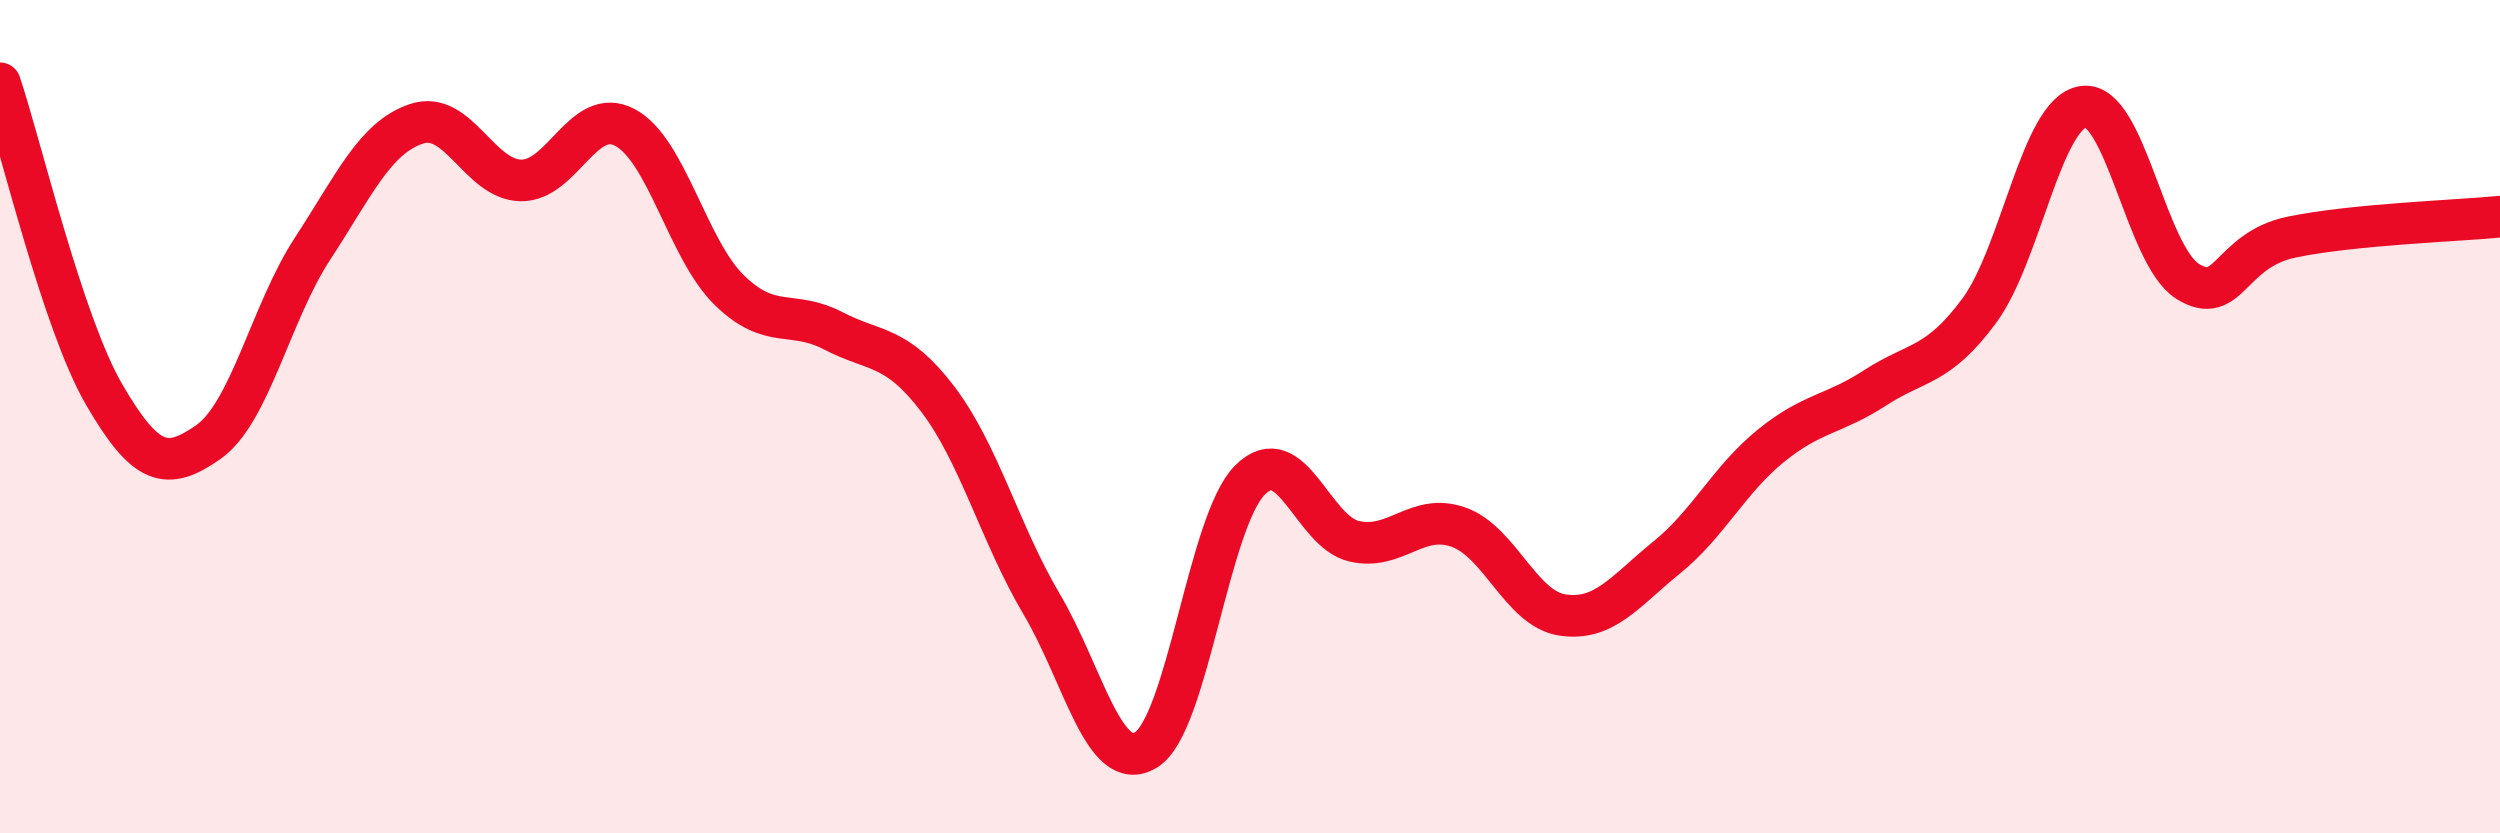 
    <svg width="60" height="20" viewBox="0 0 60 20" xmlns="http://www.w3.org/2000/svg">
      <path
        d="M 0,2 C 0.5,3.49 1.5,7.75 2.5,9.47 C 3.5,11.19 4,11.31 5,10.61 C 6,9.91 6.5,7.5 7.5,5.97 C 8.5,4.44 9,3.3 10,2.97 C 11,2.64 11.5,4.31 12.5,4.33 C 13.5,4.35 14,2.53 15,3.06 C 16,3.59 16.5,5.98 17.5,6.96 C 18.5,7.94 19,7.42 20,7.94 C 21,8.46 21.5,8.26 22.5,9.57 C 23.5,10.88 24,12.81 25,14.5 C 26,16.19 26.5,18.6 27.5,18 C 28.5,17.4 29,12.52 30,11.52 C 31,10.52 31.5,12.76 32.5,12.99 C 33.5,13.22 34,12.3 35,12.65 C 36,13 36.5,14.61 37.5,14.76 C 38.5,14.91 39,14.19 40,13.38 C 41,12.57 41.5,11.51 42.5,10.7 C 43.5,9.89 44,9.96 45,9.31 C 46,8.66 46.5,8.81 47.5,7.46 C 48.5,6.11 49,2.7 50,2.56 C 51,2.42 51.5,6.12 52.5,6.75 C 53.5,7.38 53.5,6 55,5.69 C 56.5,5.38 59,5.3 60,5.2L60 20L0 20Z"
        fill="#EB0A25"
        opacity="0.1"
        stroke-linecap="round"
        stroke-linejoin="round"
      />
      <path
        d="M 0,2 C 0.5,3.49 1.5,7.75 2.5,9.47 C 3.5,11.19 4,11.31 5,10.61 C 6,9.91 6.5,7.5 7.5,5.97 C 8.5,4.44 9,3.3 10,2.97 C 11,2.64 11.5,4.31 12.5,4.33 C 13.5,4.35 14,2.53 15,3.06 C 16,3.59 16.5,5.98 17.5,6.96 C 18.5,7.94 19,7.42 20,7.94 C 21,8.46 21.5,8.26 22.5,9.57 C 23.5,10.88 24,12.81 25,14.5 C 26,16.19 26.5,18.6 27.5,18 C 28.5,17.4 29,12.52 30,11.52 C 31,10.52 31.5,12.76 32.5,12.99 C 33.5,13.22 34,12.3 35,12.65 C 36,13 36.5,14.61 37.5,14.76 C 38.5,14.91 39,14.19 40,13.38 C 41,12.57 41.5,11.51 42.5,10.7 C 43.5,9.89 44,9.96 45,9.31 C 46,8.66 46.5,8.81 47.5,7.46 C 48.5,6.11 49,2.7 50,2.56 C 51,2.42 51.5,6.12 52.5,6.75 C 53.5,7.38 53.5,6 55,5.69 C 56.5,5.38 59,5.3 60,5.2"
        stroke="#EB0A25"
        stroke-width="1"
        fill="none"
        stroke-linecap="round"
        stroke-linejoin="round"
      />
    </svg>
  